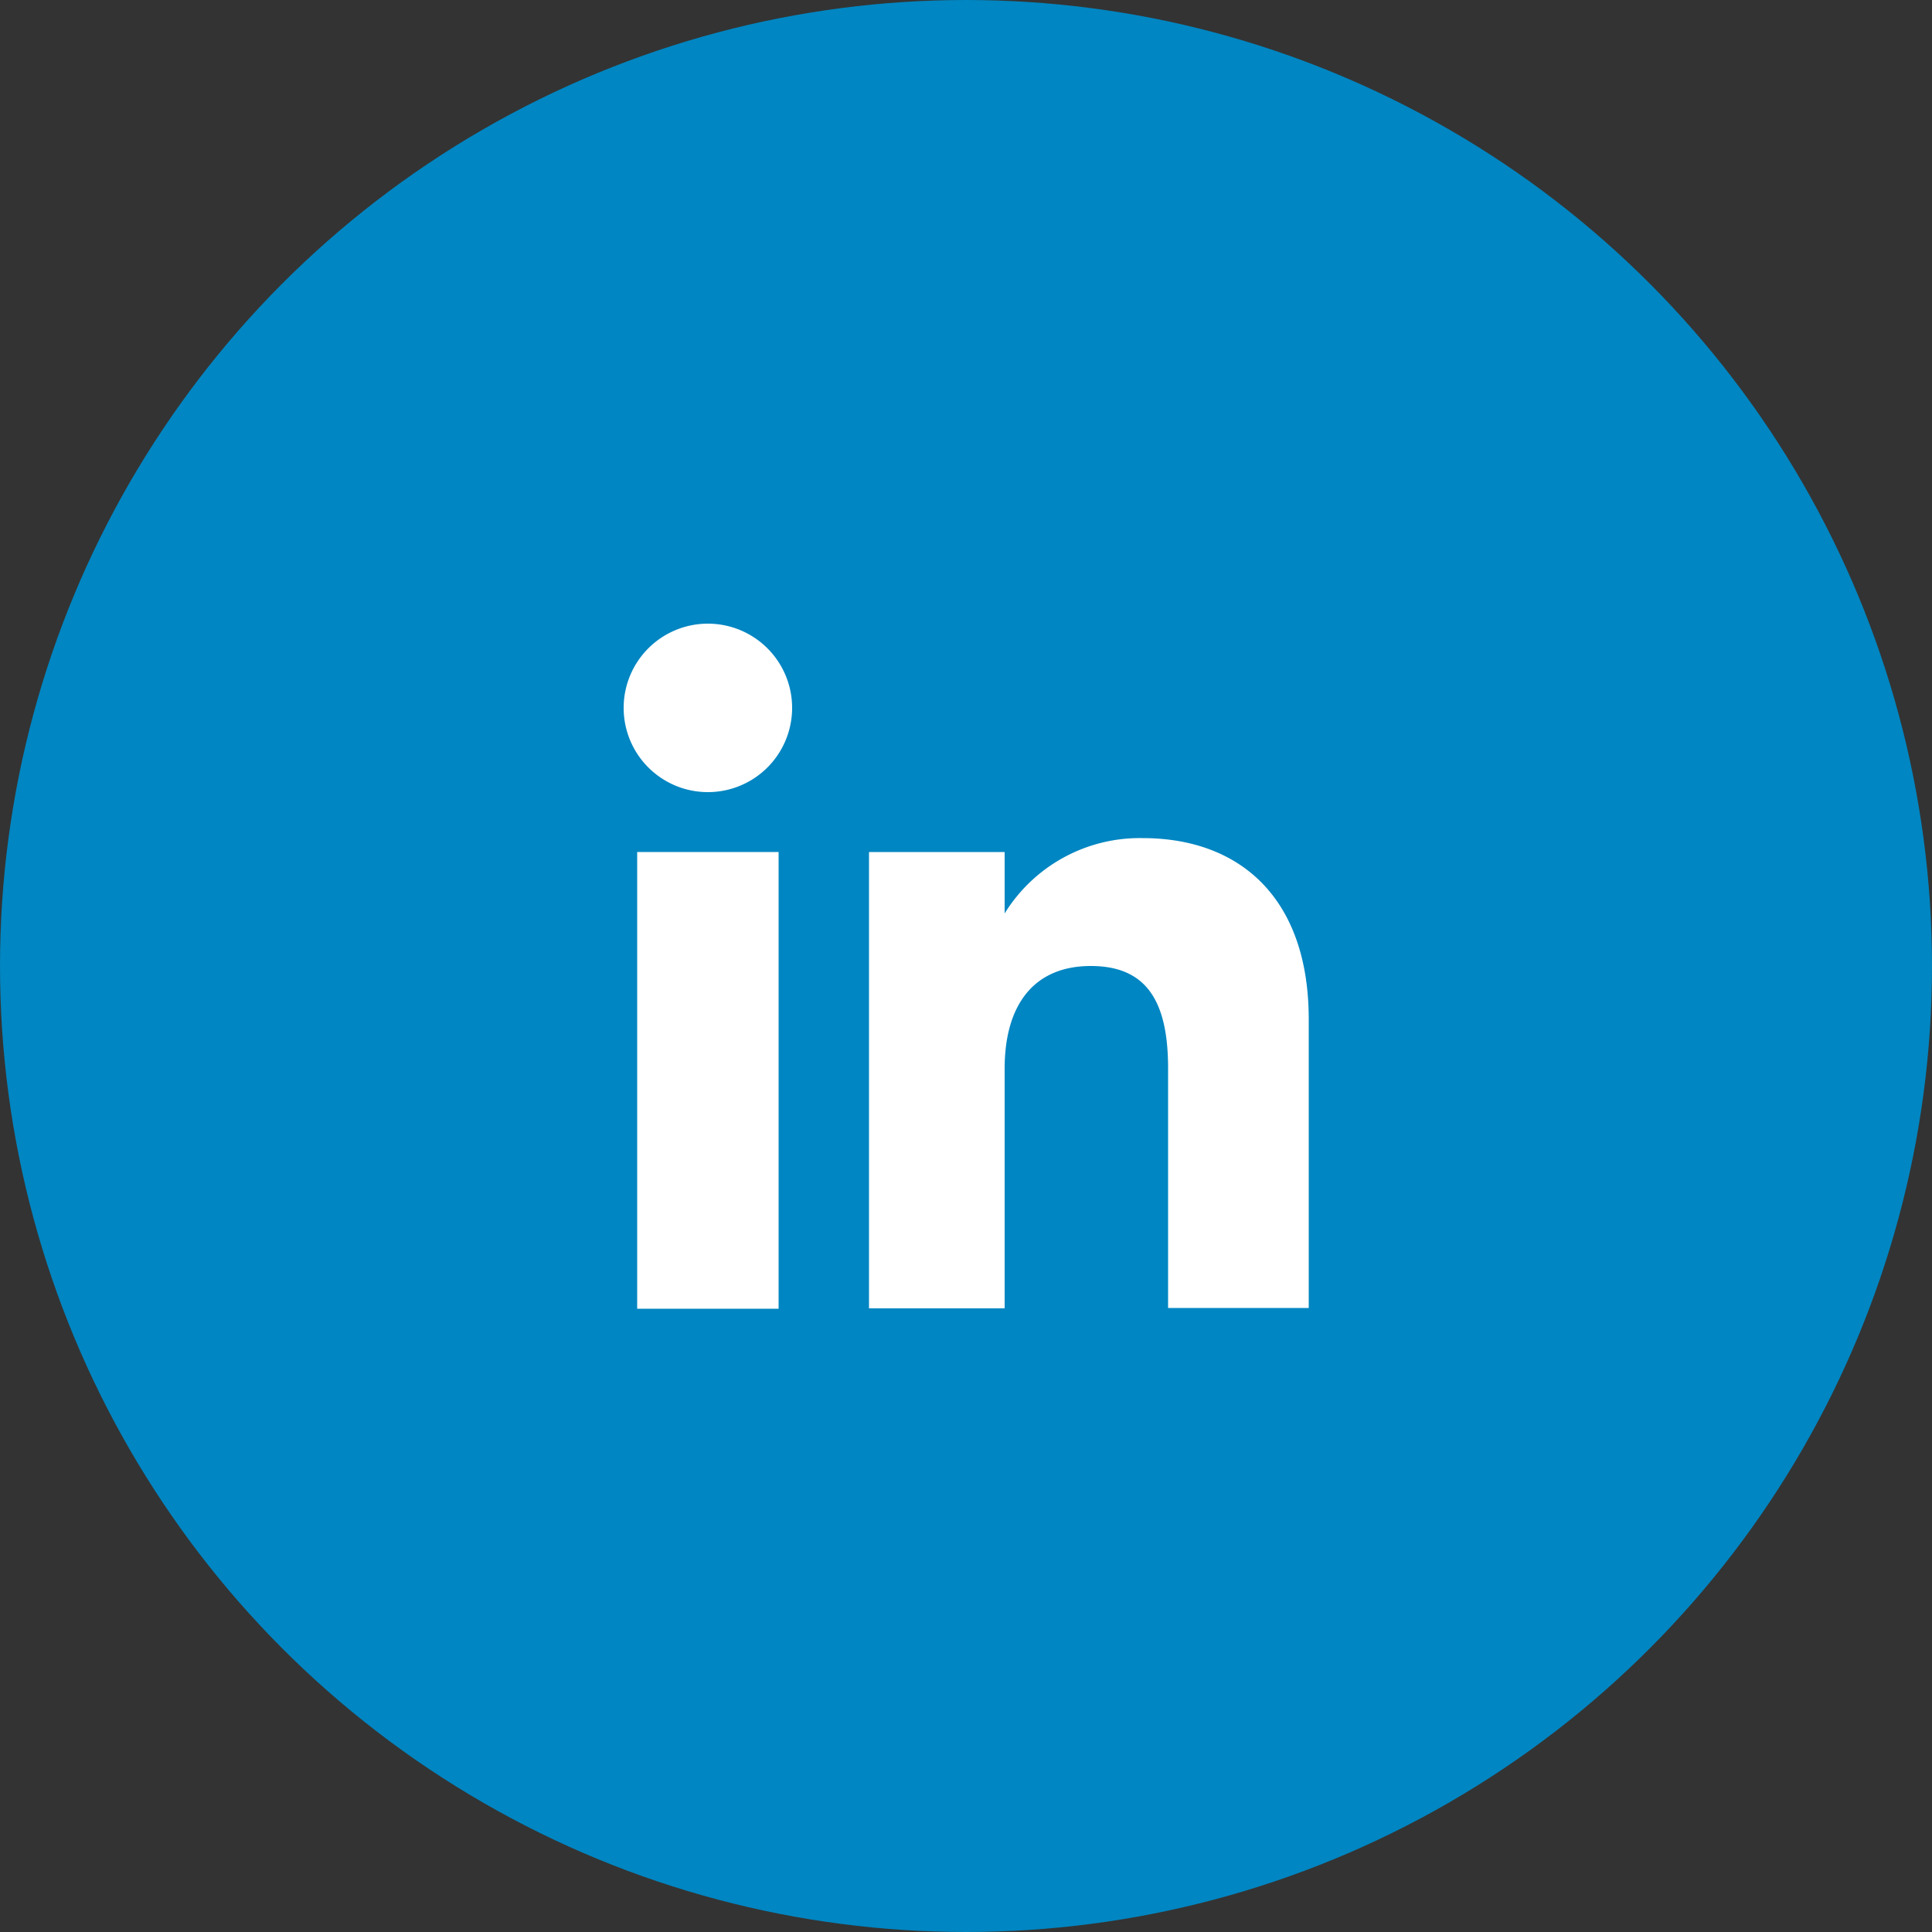 <svg xmlns="http://www.w3.org/2000/svg" viewBox="0 0 50 50"><rect x="0" y="0" width="50" height="50" fill="#333333" stroke="none"/><title>footer-linkedin</title><circle cx="25" cy="25" r="25" style="fill:#0086c2"/><rect x="16.49" y="22.05" width="3.66" height="11.82" style="fill:#fff"/><path d="M18.3,20.5a2.18,2.18,0,1,0-2.16-2.18A2.18,2.18,0,0,0,18.3,20.5Z" style="fill:#fff"/><path d="M26,27.66C26,26,26.76,25,28.23,25s2,.95,2,2.65v6.2h3.64V26.38c0-3.16-1.8-4.69-4.3-4.69A4.11,4.11,0,0,0,26,23.64V22.05H22.49V33.86H26Z" style="fill:#fff"/></svg>